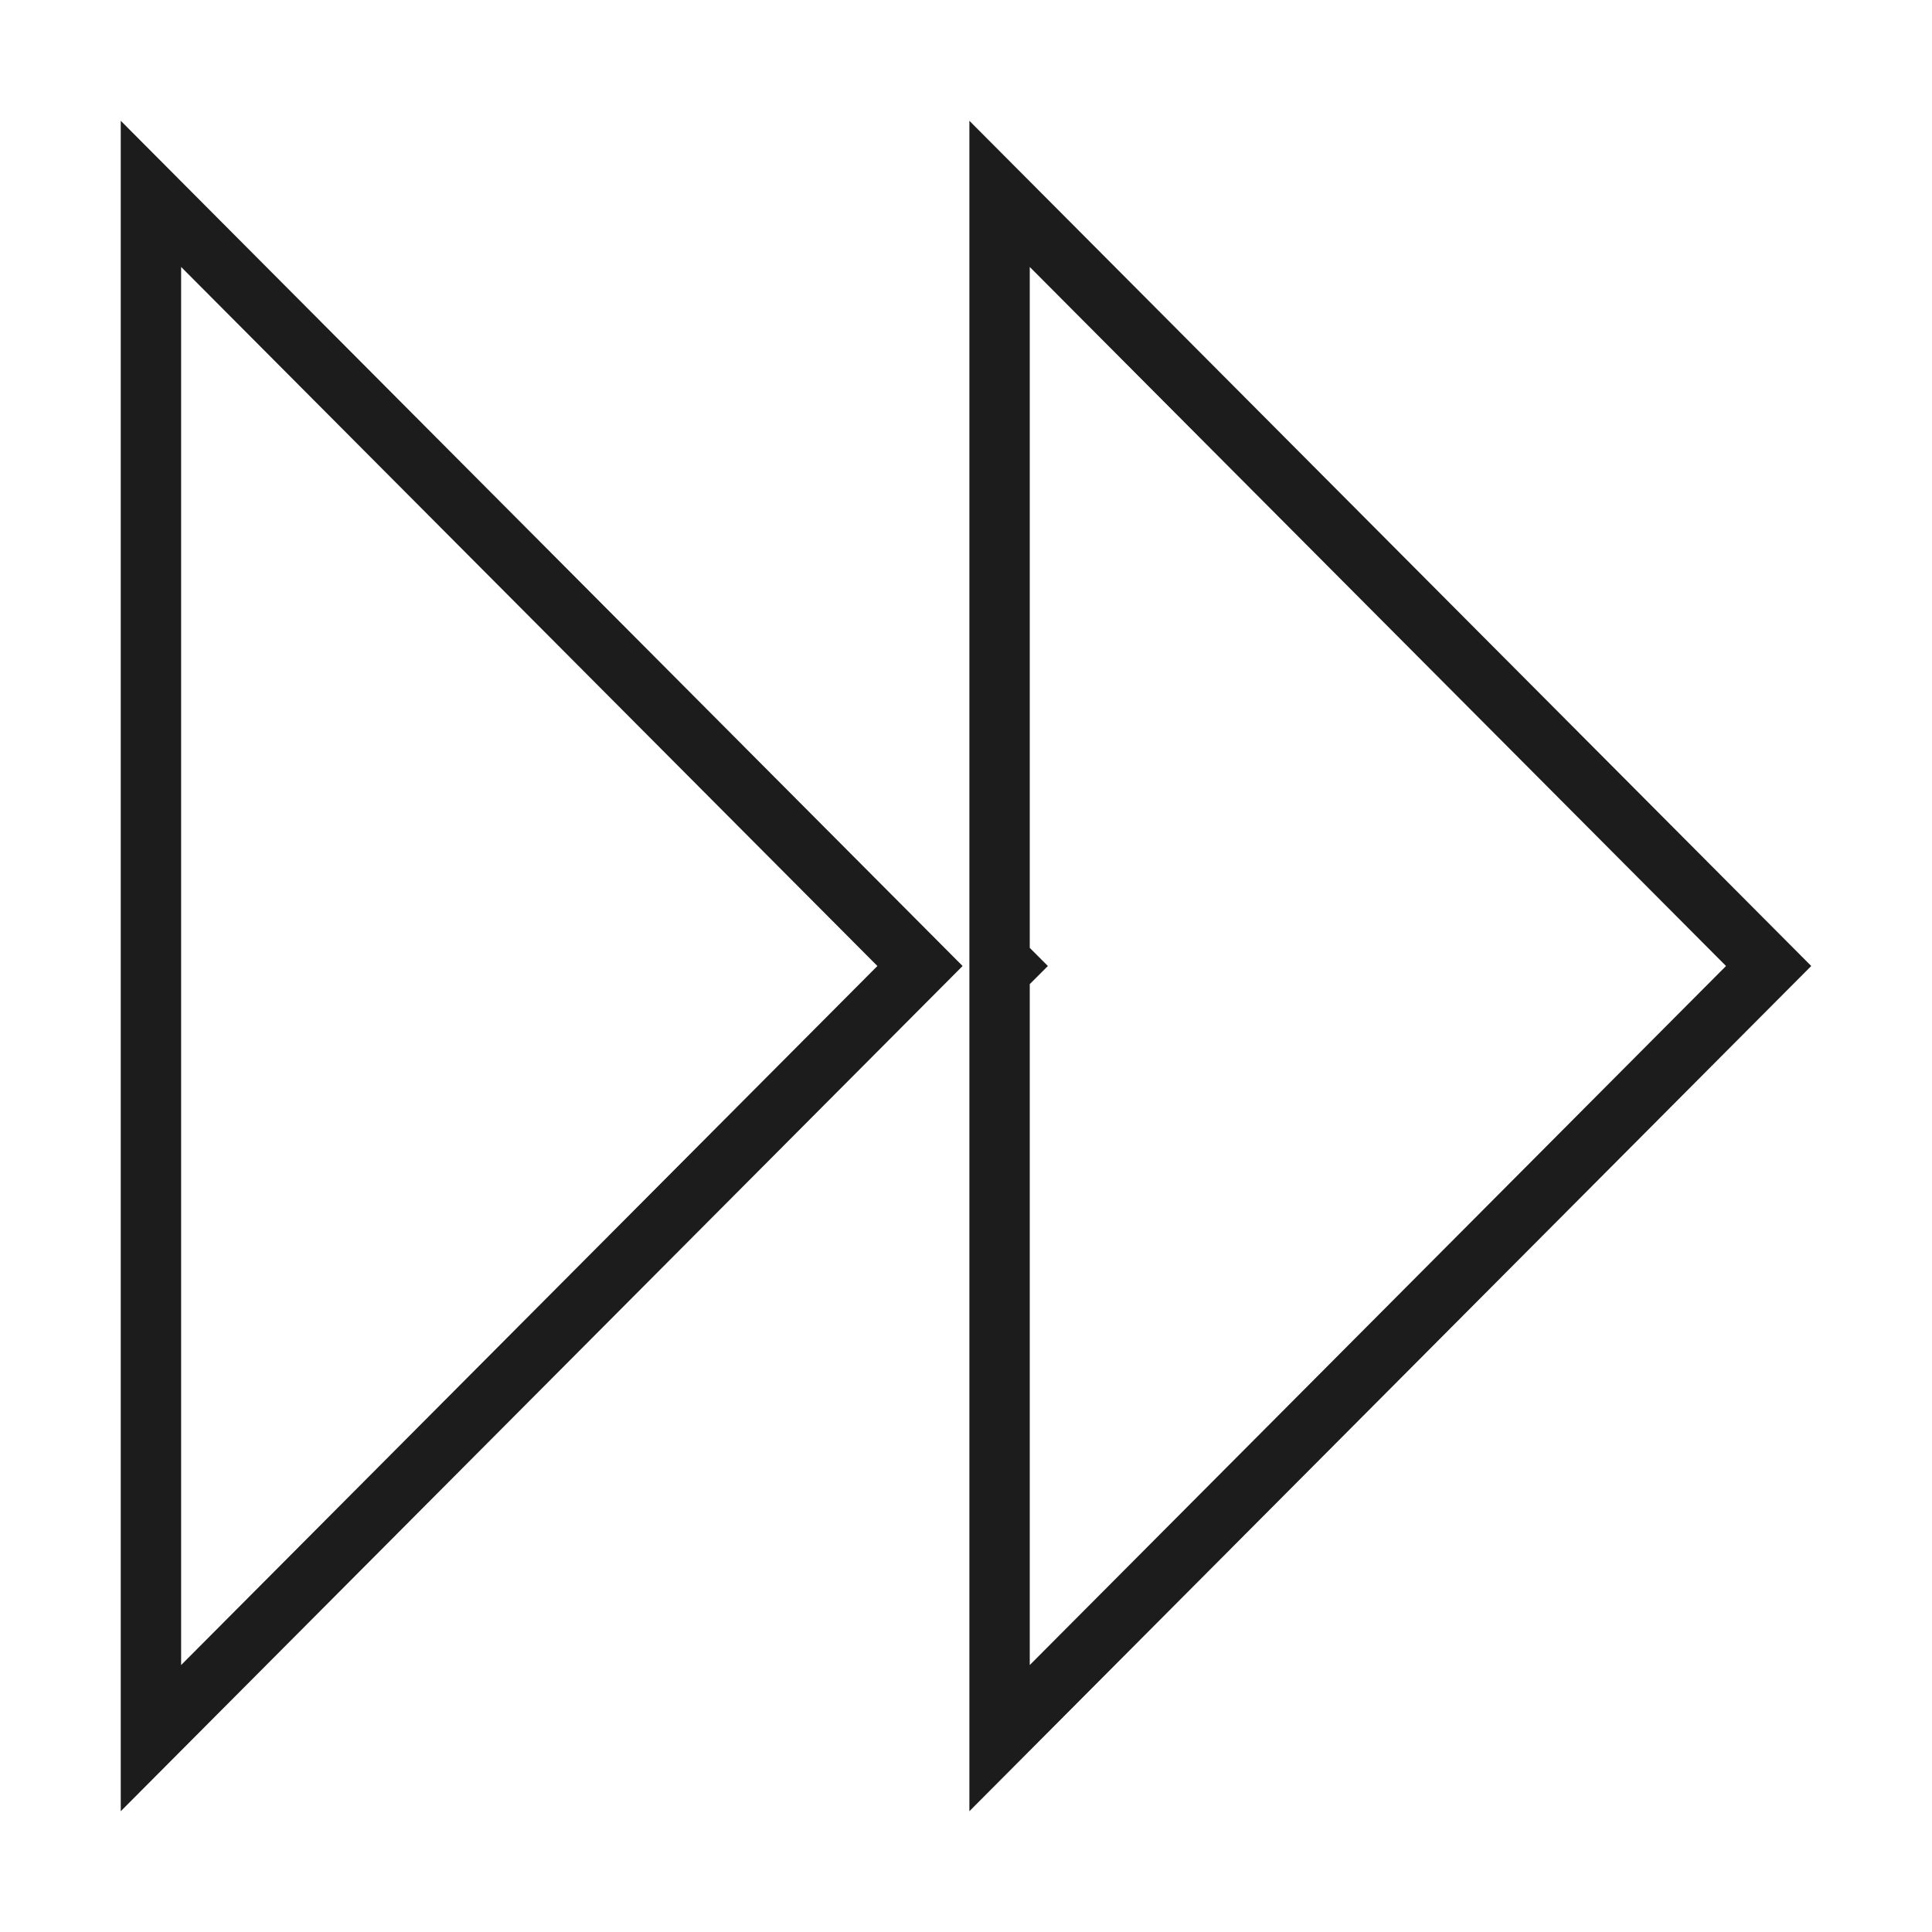 <svg width="32" height="32" viewBox="0 0 32 32" fill="none" xmlns="http://www.w3.org/2000/svg">
<path d="M16.556 28.789L16.556 16.093L16.649 16L16.556 15.907L16.556 3.211L29.294 16L16.556 28.789ZM2.5 3.211L15.238 16L2.5 28.789L2.5 3.211Z" stroke="#1C1C1C"/>
</svg>
